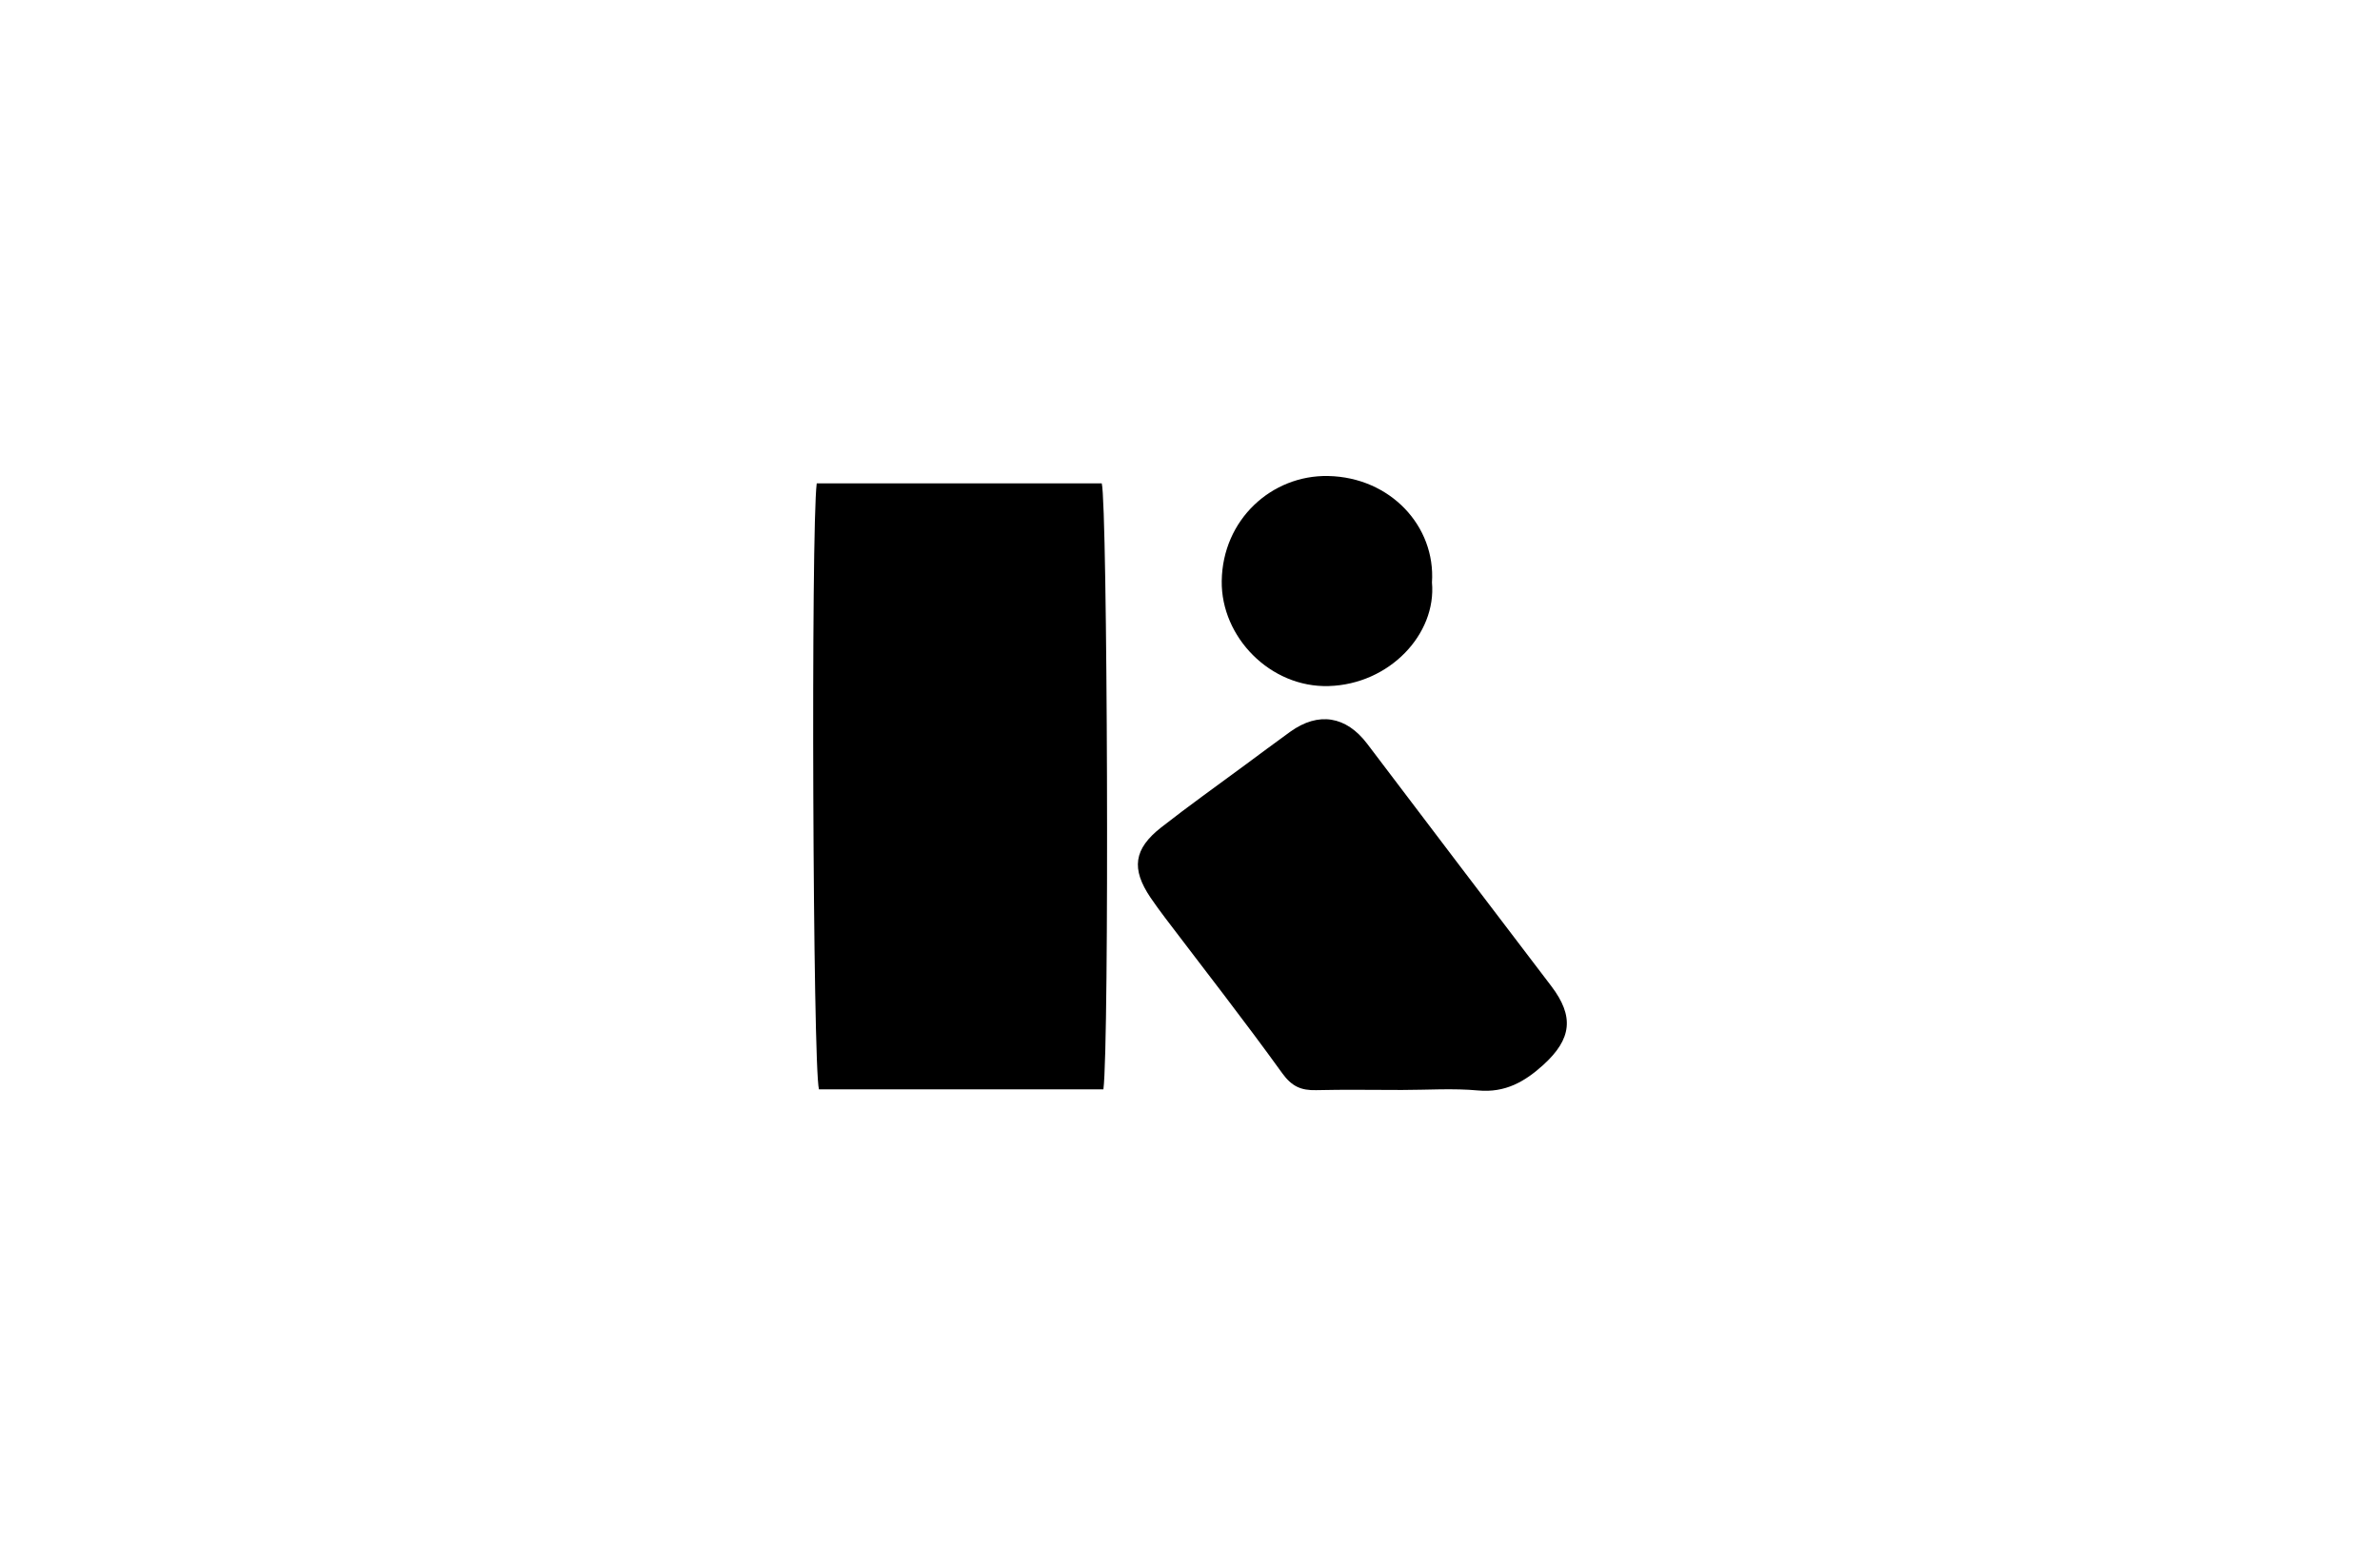 <?xml version="1.0" encoding="UTF-8"?>
<svg xmlns="http://www.w3.org/2000/svg" width="240" height="158" viewBox="0 0 240 158" fill="none">
  <g clip-path="url(#clip0_620_11564)">
    <path d="M111.268 109.847H82.584C81.962 107.599 81.763 53.407 82.359 48.74H111.101C111.679 50.881 111.871 105.142 111.268 109.847Z" fill="black"></path>
    <path d="M141.37 109.912C138.482 109.912 135.594 109.861 132.712 109.931C131.203 109.969 130.26 109.551 129.304 108.228C125.485 102.928 121.454 97.779 117.507 92.574C116.999 91.903 116.499 91.219 116.024 90.522C114.06 87.616 114.31 85.615 117.102 83.43C119.849 81.277 122.699 79.251 125.51 77.174C127.044 76.04 128.565 74.901 130.112 73.786C132.962 71.741 135.748 72.203 137.872 75.008C144.047 83.158 150.227 91.301 156.428 99.432C158.751 102.484 158.514 104.764 155.619 107.392C153.751 109.083 151.787 110.21 149.066 109.963C146.524 109.728 143.937 109.912 141.37 109.912Z" fill="black"></path>
    <path d="M144.4 58.733C144.868 63.945 140.118 69.004 133.982 69.182C128.097 69.353 123.123 64.242 123.2 58.588C123.283 52.395 128.232 47.892 133.925 48C140.208 48.127 144.778 53.066 144.4 58.733Z" fill="black"></path>
  </g>
  <defs>
    <clipPath id="clip0_620_11564">
      <rect width="76" height="62" fill="white" transform="translate(82 48)"></rect>
    </clipPath>
  </defs>
</svg>
